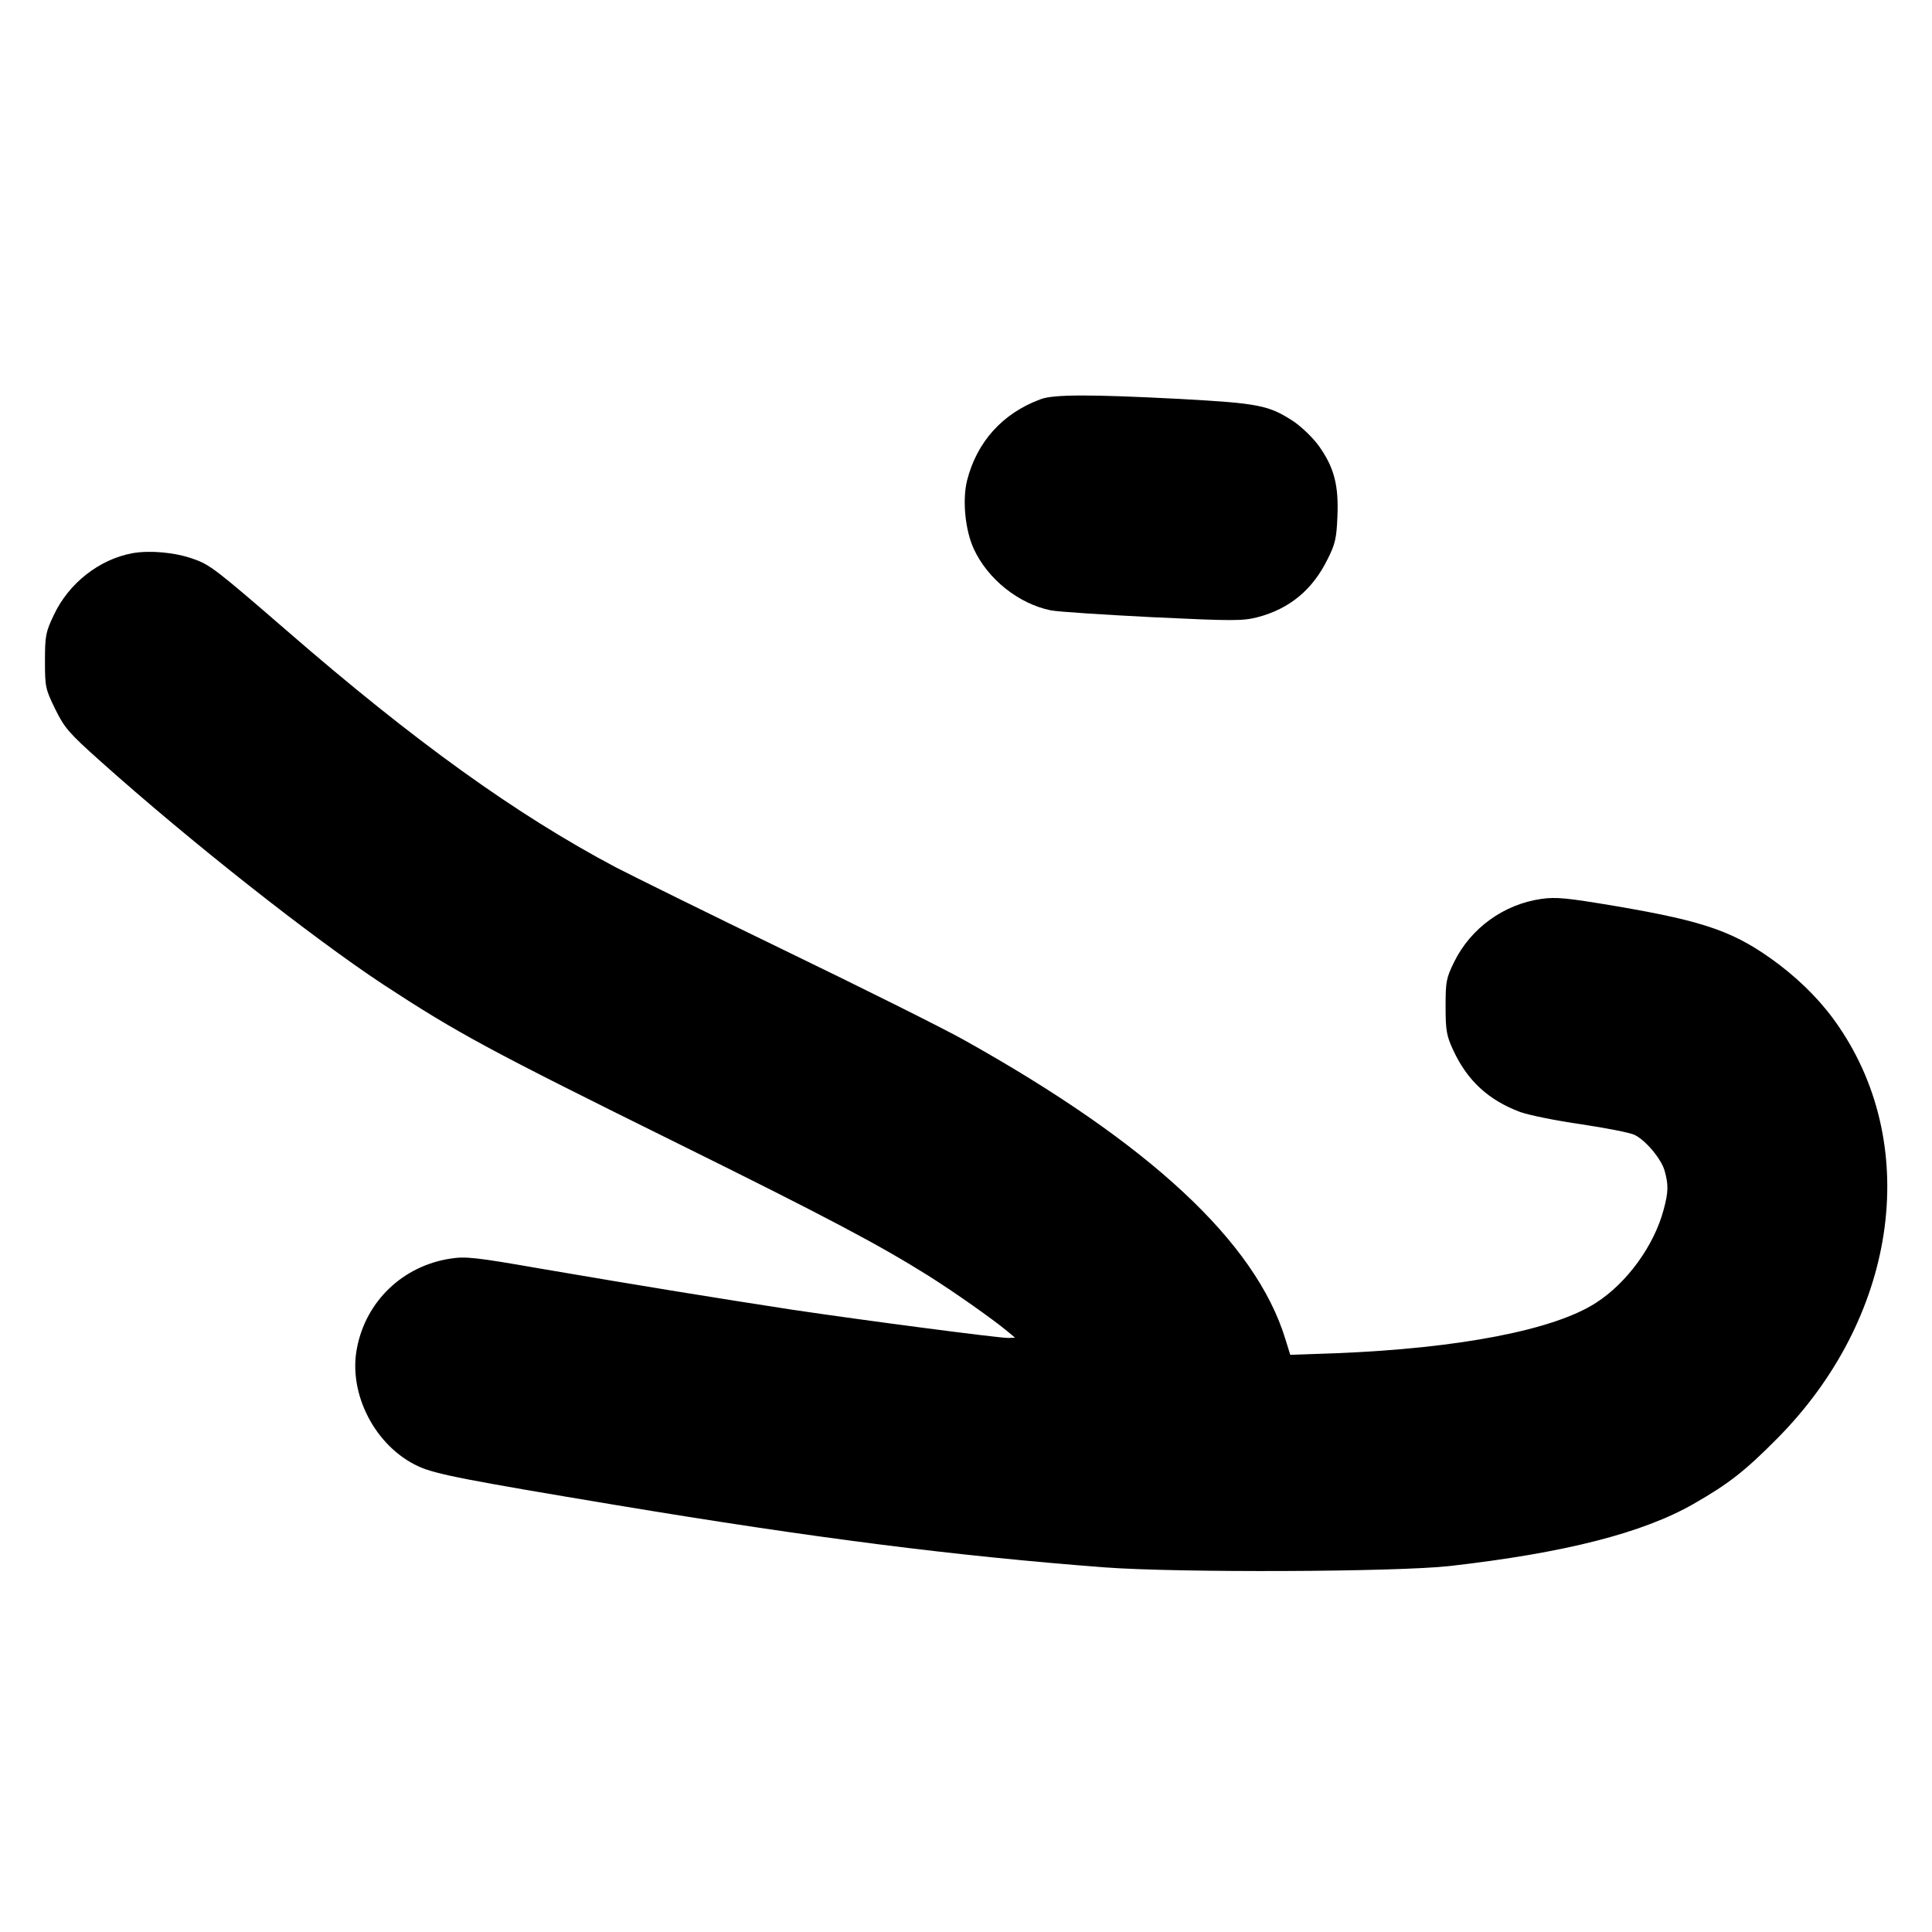 <?xml version="1.0" encoding="UTF-8" standalone="yes"?>
<svg version="1.0" xmlns="http://www.w3.org/2000/svg" width="100mm" height="100mm" viewBox="0 0 709 567" preserveAspectRatio="xMidYMid meet">
  <g transform="translate(0,567) scale(0.1,-0.1)" fill="#000000" stroke="none">
    <path d="M3819 4915 c-139 -51 -234 -156 -270 -298 -18 -72 -7 -182 24 -250
51 -112 165 -203 284 -227 26 -5 194 -16 373 -25 295 -14 330 -14 385 0 118
31 202 101 257 213 28 55 33 78 36 157 5 114 -12 179 -67 257 -22 31 -64 71
-93 91 -92 60 -127 67 -418 83 -327 17 -464 17 -511 -1z"/>
    <path d="M487 4350 c-122 -22 -235 -110 -290 -228 -29 -61 -32 -75 -32 -168 0
-96 2 -103 38 -177 34 -69 51 -88 165 -190 331 -296 774 -645 1037 -819 275
-180 388 -241 1080 -583 548 -271 739 -372 921 -486 100 -63 237 -160 289
-203 l30 -25 -25 -1 c-37 0 -527 64 -795 104 -267 41 -551 87 -925 151 -235
41 -272 45 -328 36 -174 -27 -309 -156 -342 -328 -33 -168 67 -361 225 -434
62 -29 178 -51 730 -143 722 -120 1239 -186 1790 -228 267 -20 1068 -17 1265
5 422 48 708 121 895 228 129 74 188 120 305 238 438 440 533 1065 229 1512
-57 85 -132 162 -221 230 -159 119 -265 157 -600 214 -179 30 -217 34 -273 26
-137 -20 -257 -107 -318 -230 -30 -61 -32 -73 -32 -166 0 -88 4 -107 28 -159
52 -112 129 -183 246 -227 31 -11 132 -32 225 -45 92 -14 180 -31 195 -39 42
-21 98 -89 110 -132 14 -51 14 -77 -4 -143 -35 -131 -134 -268 -248 -341 -154
-100 -503 -167 -952 -185 l-170 -6 -18 58 c-109 356 -499 718 -1182 1099 -77
43 -372 190 -655 327 -283 137 -562 275 -620 305 -366 194 -738 461 -1208 869
-260 225 -282 242 -343 263 -67 24 -158 32 -222 21z"/>
  </g>
</svg>
